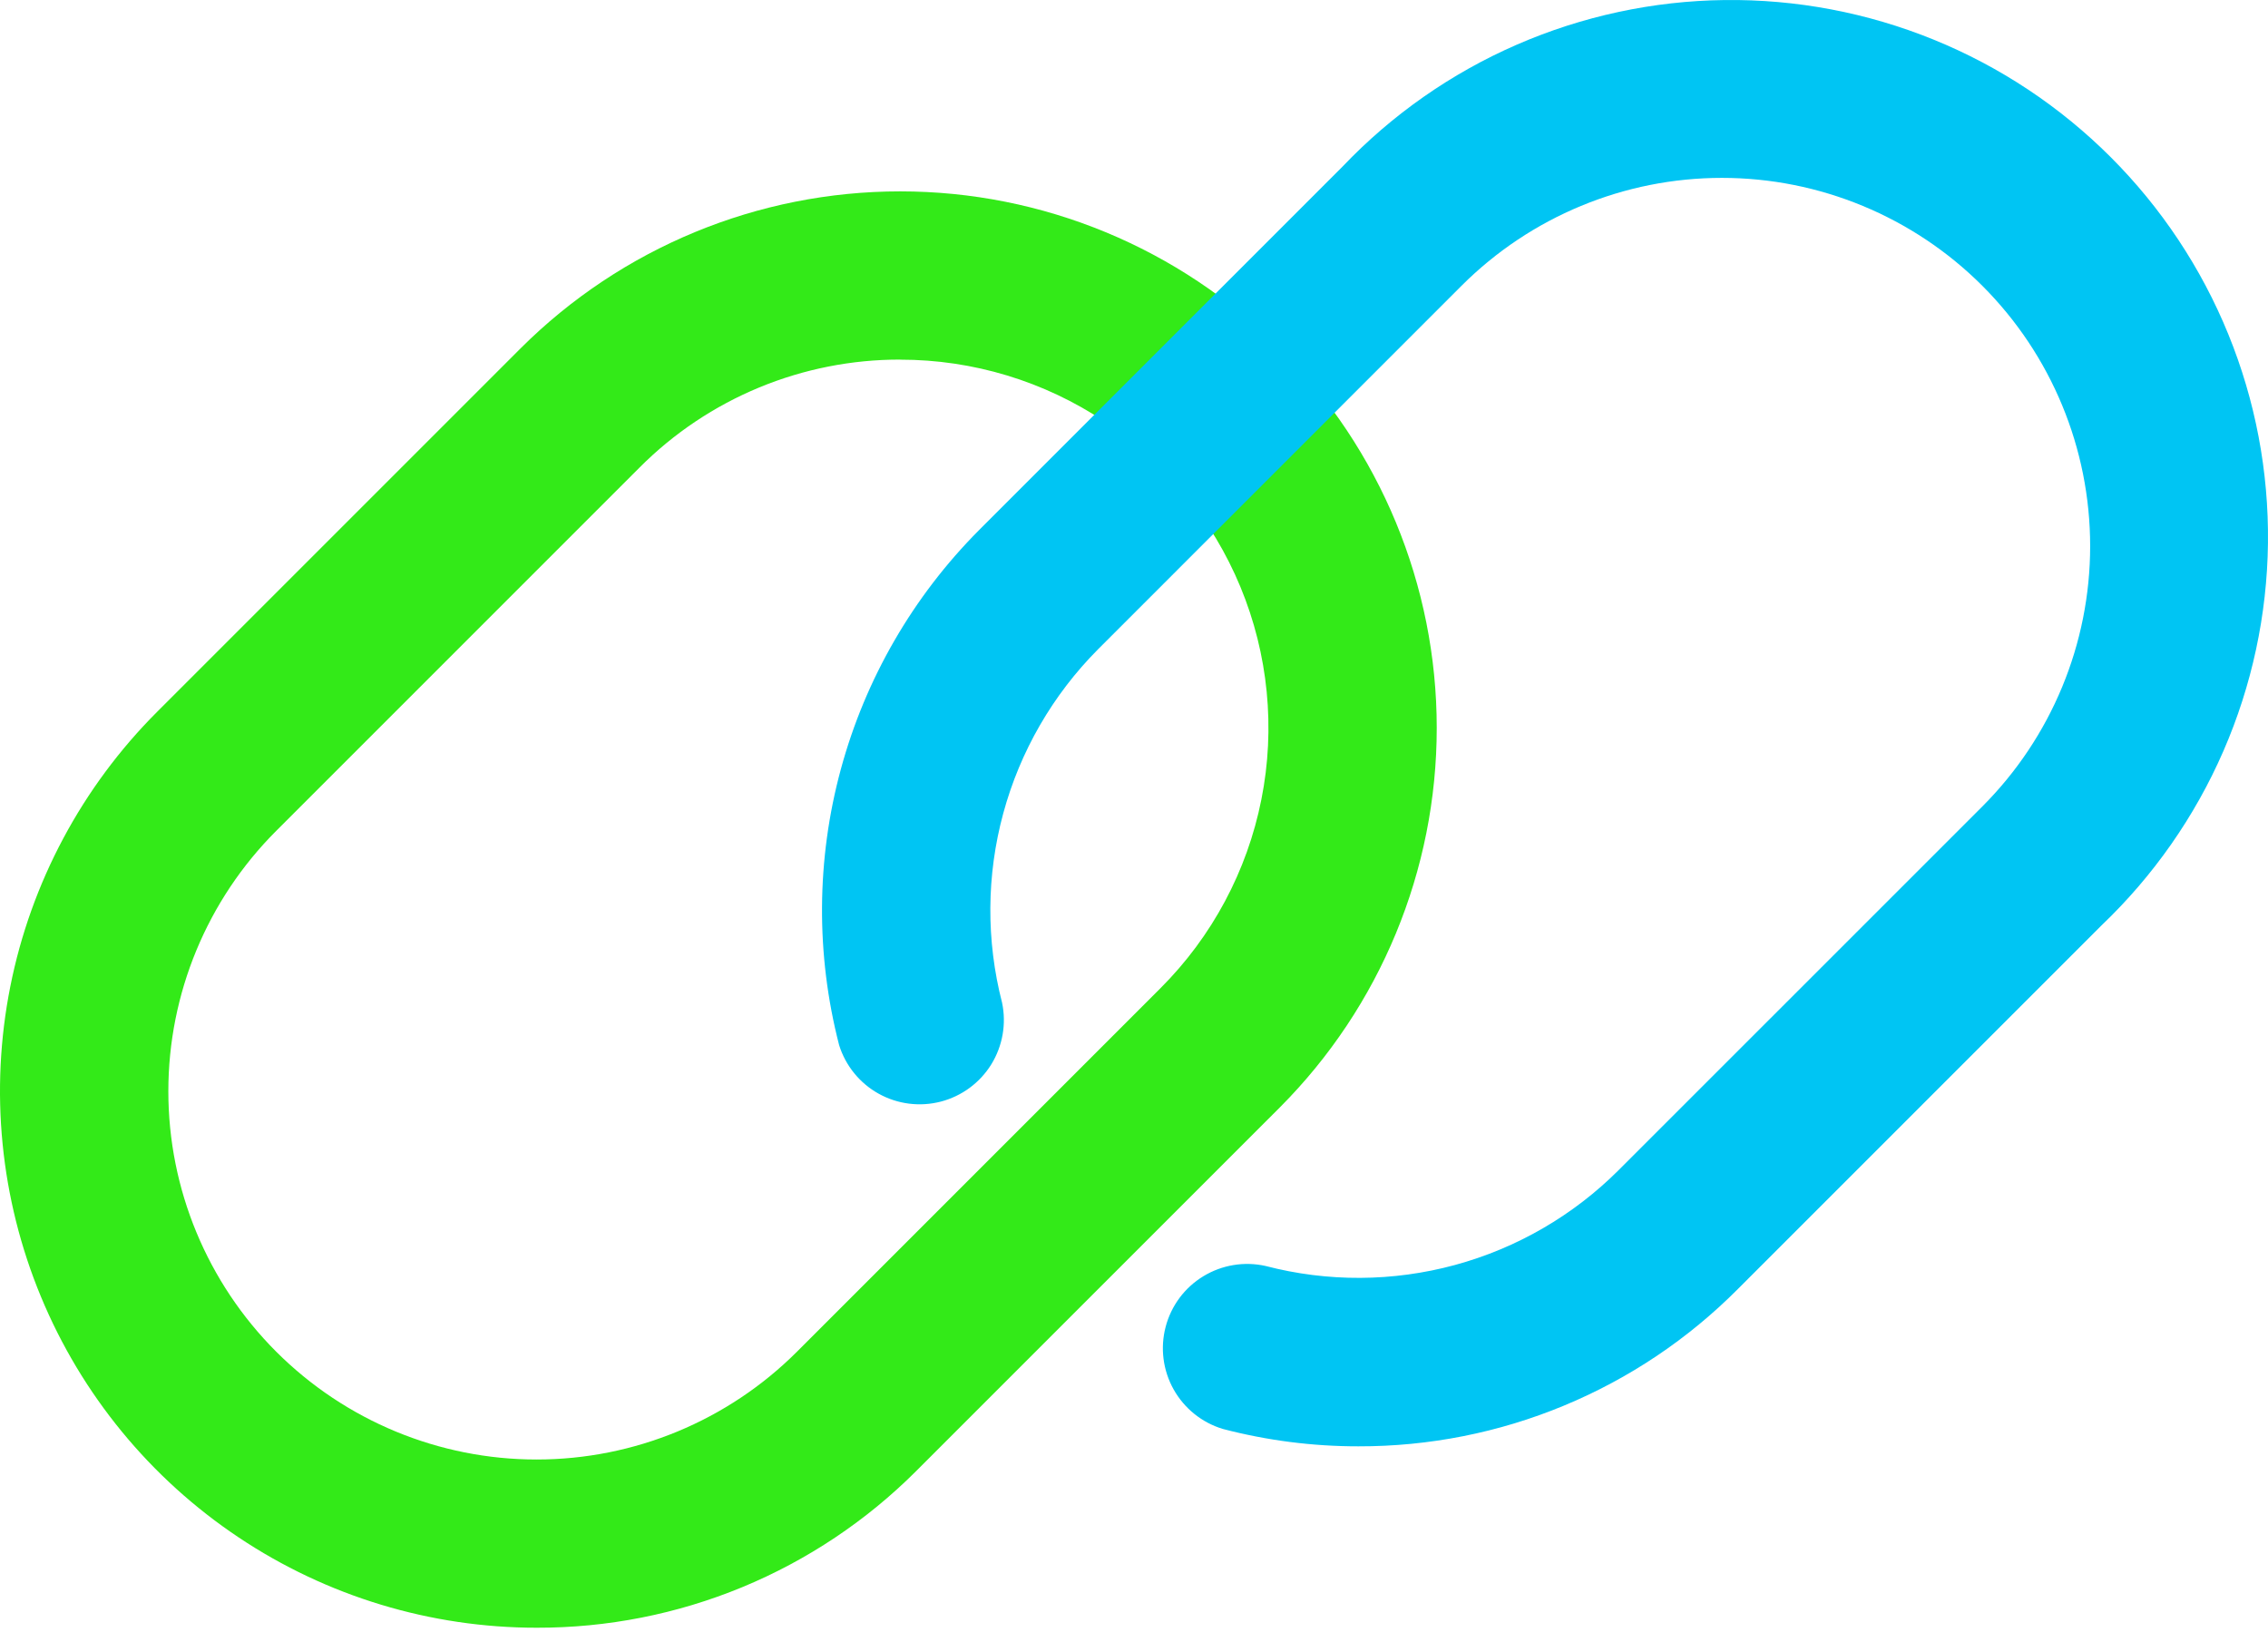 <?xml version="1.0" encoding="UTF-8"?> <svg xmlns="http://www.w3.org/2000/svg" width="58" height="42" viewBox="0 0 58 42" fill="none"><path d="M13.725 41.627C11.011 41.628 8.358 40.824 6.101 39.316C3.844 37.809 2.085 35.667 1.046 33.159C0.007 30.652 -0.266 27.893 0.263 25.231C0.792 22.569 2.099 20.124 4.017 18.205L13.314 8.908C15.891 6.337 19.382 4.894 23.021 4.894C26.66 4.894 30.151 6.337 32.728 8.908C35.298 11.484 36.742 14.975 36.742 18.615C36.742 22.255 35.298 25.746 32.728 28.322L23.432 37.618C22.158 38.892 20.644 39.903 18.979 40.591C17.313 41.279 15.528 41.631 13.725 41.627ZM23.021 9.196C21.784 9.194 20.558 9.436 19.415 9.909C18.272 10.382 17.233 11.076 16.359 11.953L7.062 21.25C5.296 23.016 4.305 25.412 4.305 27.909C4.305 30.407 5.298 32.802 7.064 34.568C8.831 36.334 11.226 37.326 13.724 37.325C16.222 37.325 18.617 36.332 20.383 34.566L29.68 25.269C30.997 23.952 31.894 22.274 32.257 20.448C32.621 18.622 32.434 16.728 31.721 15.008C31.008 13.288 29.801 11.817 28.253 10.783C26.704 9.749 24.883 9.197 23.021 9.198V9.196Z" fill="#33EA18"></path><path d="M34.738 36.988C33.568 36.989 32.402 36.839 31.27 36.543C30.736 36.381 30.286 36.019 30.013 35.532C29.741 35.046 29.667 34.472 29.809 33.933C29.95 33.393 30.295 32.929 30.772 32.639C31.248 32.349 31.818 32.254 32.362 32.375C33.952 32.79 35.621 32.781 37.206 32.351C38.791 31.92 40.236 31.083 41.397 29.921L50.694 20.625C52.46 18.859 53.452 16.464 53.452 13.966C53.452 11.469 52.46 9.074 50.694 7.308C48.928 5.542 46.532 4.549 44.035 4.549C41.537 4.549 39.142 5.542 37.376 7.308L28.08 16.605C26.922 17.769 26.087 19.214 25.657 20.798C25.226 22.383 25.216 24.052 25.626 25.642C25.74 26.184 25.641 26.749 25.35 27.221C25.058 27.692 24.596 28.032 24.06 28.172C23.524 28.311 22.954 28.239 22.47 27.97C21.986 27.701 21.624 27.256 21.459 26.727C20.861 24.41 20.876 21.977 21.504 19.668C22.131 17.359 23.349 15.253 25.037 13.557L34.333 4.26C35.595 2.934 37.11 1.874 38.788 1.143C40.467 0.412 42.275 0.023 44.105 0.001C45.936 -0.021 47.752 0.323 49.448 1.013C51.144 1.703 52.684 2.725 53.979 4.02C55.273 5.314 56.296 6.855 56.986 8.55C57.677 10.246 58.021 12.062 57.999 13.893C57.977 15.723 57.589 17.531 56.858 19.21C56.127 20.888 55.067 22.403 53.742 23.666L44.446 32.962C43.174 34.242 41.662 35.256 39.995 35.947C38.329 36.639 36.542 36.992 34.738 36.988Z" fill="#00C5F3"></path></svg> 